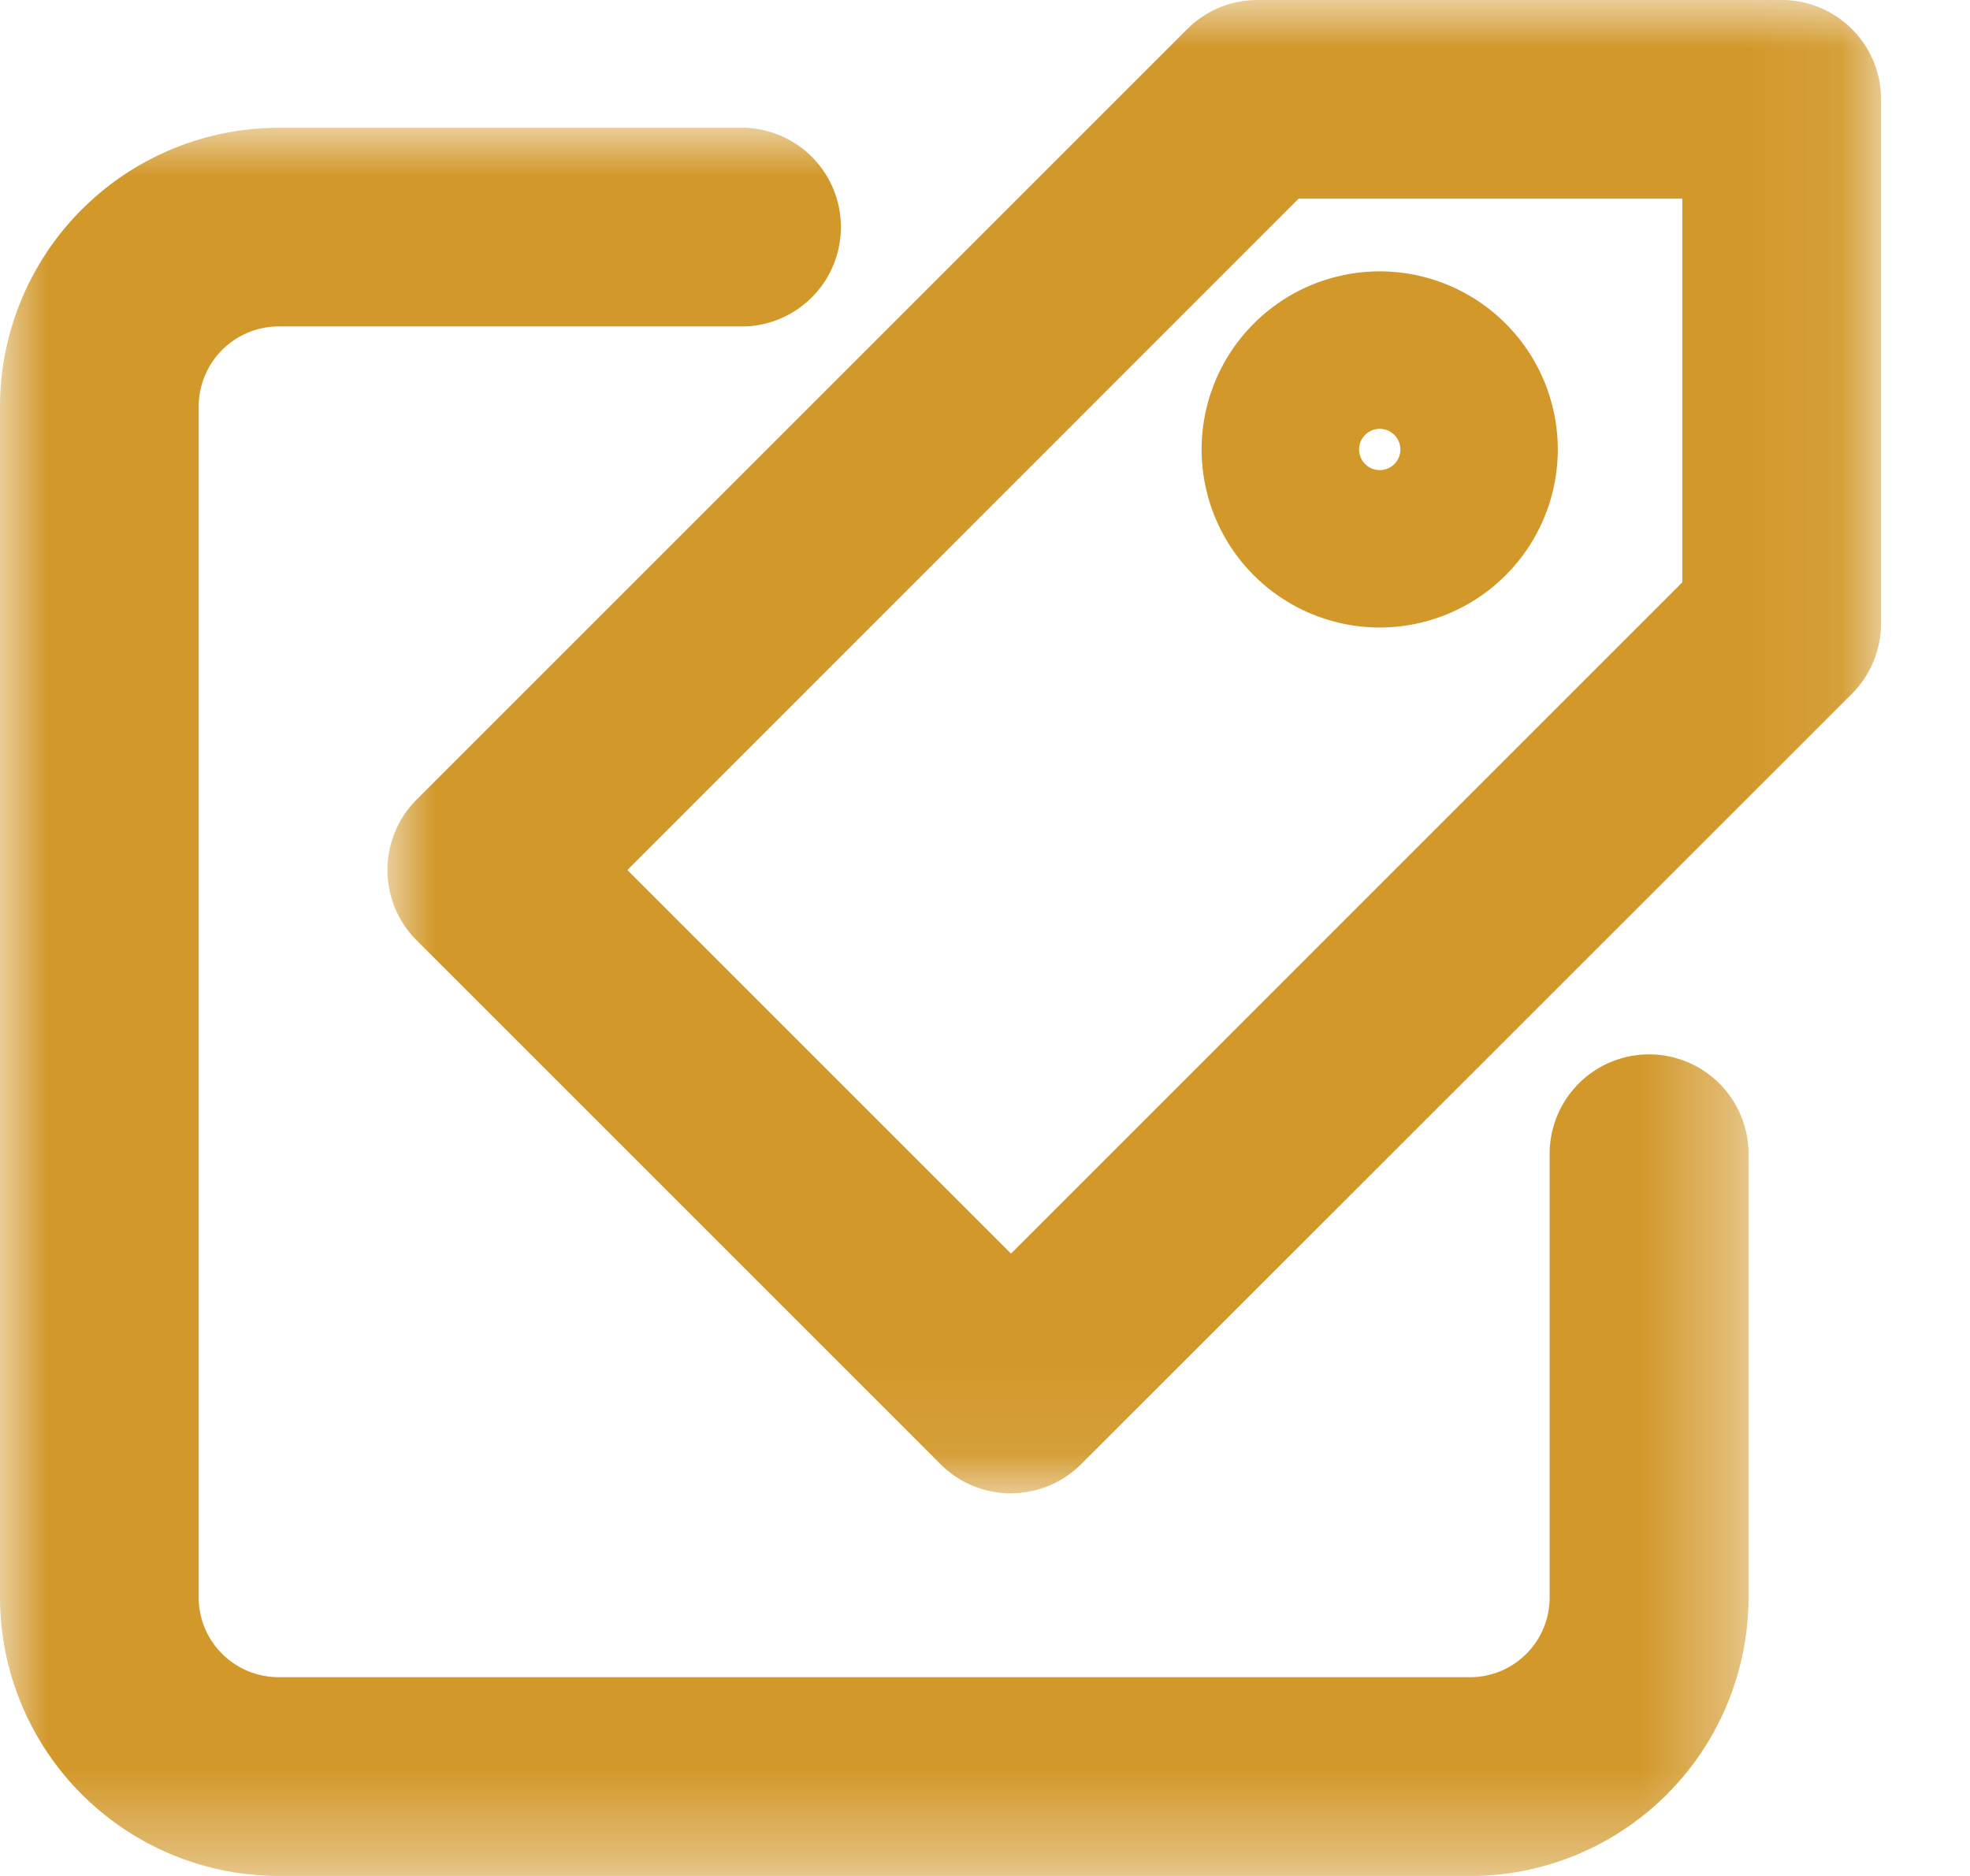 <svg width="21" height="20" viewBox="0 0 21 20" xmlns="http://www.w3.org/2000/svg" xmlns:xlink="http://www.w3.org/1999/xlink">
    <defs>
        <path id="zn0c5kmzka" d="M0 0h18.638v18.638H0z"/>
        <path id="ohbacfqnec" d="M0 0h15.922v15.921H0z"/>
    </defs>
    <g fill="none" fill-rule="evenodd">
        <g transform="translate(0 1.362)">
            <mask id="u7dy4cvf4b" fill="#fff">
                <use xlink:href="#zn0c5kmzka"/>
            </mask>
            <path d="M15.67 18.638H2.972A2.974 2.974 0 0 1 0 15.67V2.973A2.976 2.976 0 0 1 2.973 0H7.95a1.06 1.06 0 0 1 0 2.118H2.973a.855.855 0 0 0-.855.855v12.696c0 .47.383.85.855.85h12.696c.47 0 .85-.38.85-.85v-4.73a1.06 1.06 0 1 1 2.12 0v4.73a2.972 2.972 0 0 1-2.97 2.97" fill="#D2982A" mask="url(#u7dy4cvf4b)"/>
        </g>
        <g transform="translate(4.13)">
            <mask id="avm4vjte9d" fill="#fff">
                <use xlink:href="#ohbacfqnec"/>
            </mask>
            <path d="m2.557 9.275 4.09 4.09 7.156-7.157v-4.09h-4.09L2.558 9.275zm4.09 6.646c-.281 0-.55-.11-.75-.31L.31 10.024a1.06 1.06 0 0 1 0-1.498L8.526.31A1.06 1.06 0 0 1 9.275 0h5.587c.585 0 1.06.474 1.06 1.06v5.587c0 .28-.112.55-.31.749L7.395 15.61a1.06 1.06 0 0 1-.75.31z" fill="#D2982A" mask="url(#avm4vjte9d)"/>
        </g>
        <path d="M14.708 4.572a.22.22 0 1 0 0 .44.22.22 0 0 0 0-.44m0 2.118a1.9 1.9 0 0 1-1.899-1.898 1.9 1.9 0 0 1 1.899-1.899 1.9 1.9 0 0 1 1.898 1.899 1.9 1.9 0 0 1-1.898 1.898" fill="#D2982A"/>
    </g>
</svg>
